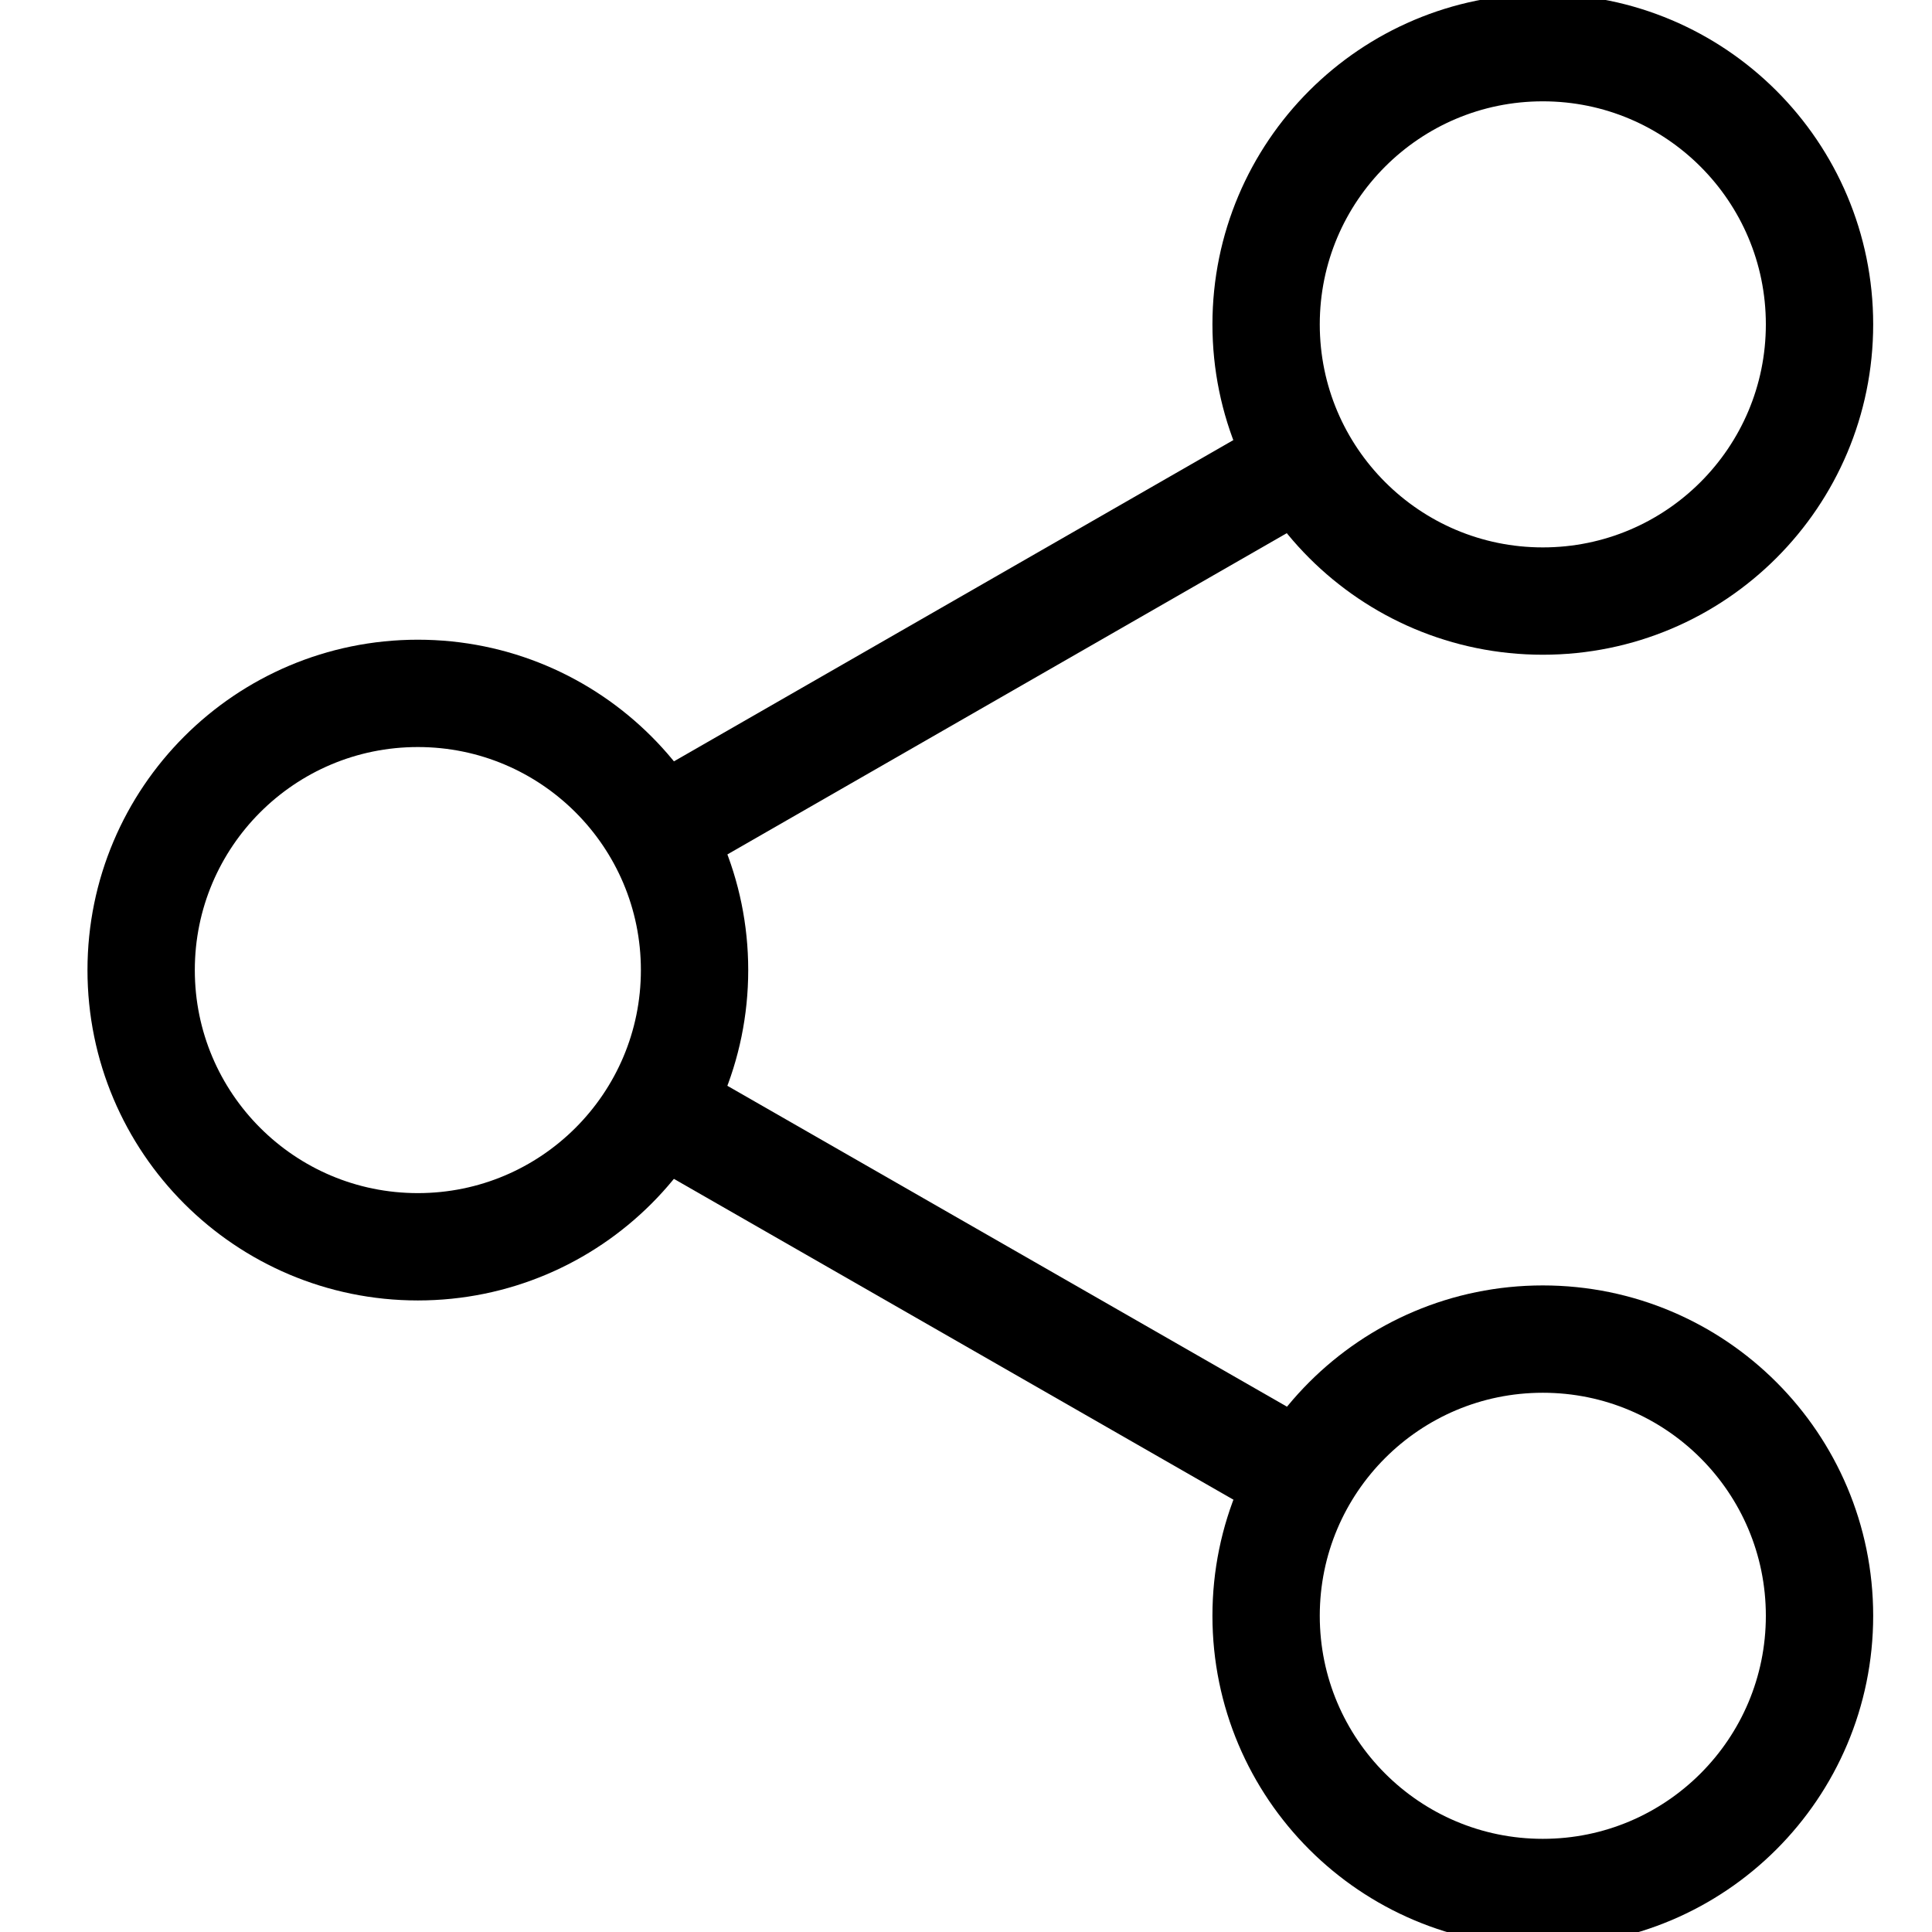 <svg width="18" height="18" xmlns="http://www.w3.org/2000/svg">
    <circle stroke="#000" id="svg_6" r="2.578" cy="3.022" cx="14.374" fill="none"/>
    <circle stroke="#000" id="svg_7" r="2.578" cy="9.038" cx="3.893" fill="none"/>
    <circle stroke="#000" id="svg_8" r="2.578" cy="15.054" cx="14.374" fill="none"/>
    <line stroke="#000" id="svg_9" y2="13.757" x2="12.121" y1="10.336" x1="6.155"/>
    <line stroke="#000" id="svg_10" y2="7.741" x2="6.155" y1="4.32" x1="12.112"/>
</svg>
